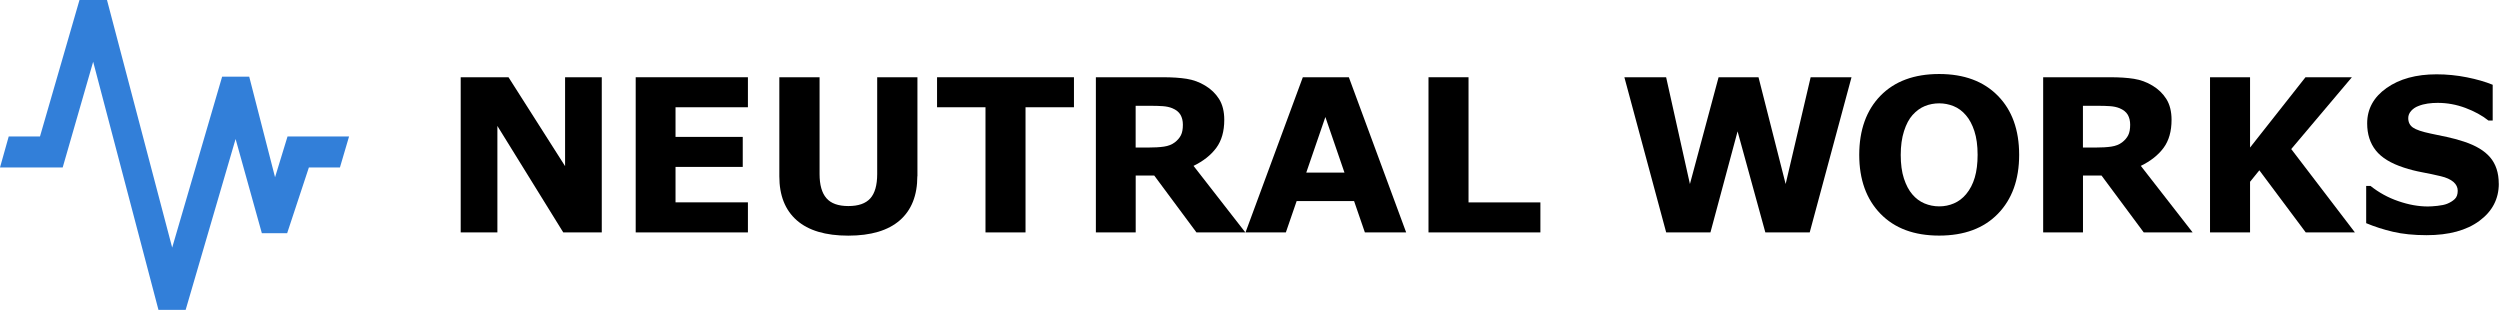 <svg width="479" height="60" viewBox="0 0 479 60" fill="none" xmlns="http://www.w3.org/2000/svg">
<g clip-path="url(#clip0_1_32)">
<path d="M115.31 44.53H107.92L95.3 24.13V44.53H88.27V14.8H97.43L108.27 31.83V14.8H115.3V44.53H115.31Z" fill="black"/>
<path d="M143.3 44.53H121.8V14.8H143.3V20.55H129.43V26.23H142.31V31.98H129.43V38.77H143.3V44.52V44.53Z" fill="black"/>
<path d="M175.76 33.77C175.76 37.44 174.64 40.26 172.41 42.21C170.18 44.16 166.88 45.15 162.53 45.15C158.18 45.15 154.89 44.17 152.66 42.21C150.43 40.25 149.32 37.45 149.32 33.79V14.8H157.03V33.35C157.03 35.41 157.46 36.95 158.33 37.96C159.19 38.97 160.6 39.48 162.54 39.48C164.48 39.48 165.86 38.99 166.74 38.02C167.62 37.05 168.07 35.49 168.07 33.35V14.8H175.78V33.77H175.76Z" fill="black"/>
<path d="M205.77 20.55H196.49V44.53H188.82V20.55H179.54V14.8H205.77V20.55Z" fill="black"/>
<path d="M238.6 44.53H229.24L221.15 33.63H217.6V44.53H209.97V14.8H222.83C224.59 14.8 226.1 14.9 227.36 15.1C228.62 15.3 229.81 15.73 230.91 16.4C232.03 17.07 232.92 17.93 233.58 18.98C234.24 20.04 234.57 21.37 234.57 22.96C234.57 25.16 234.06 26.95 233.04 28.33C232.02 29.71 230.57 30.86 228.68 31.78L238.6 44.52V44.53ZM226.64 23.91C226.64 23.16 226.49 22.53 226.18 21.99C225.87 21.46 225.35 21.04 224.6 20.73C224.08 20.52 223.48 20.39 222.78 20.34C222.09 20.29 221.28 20.27 220.36 20.27H217.59V28.27H219.95C221.17 28.27 222.2 28.21 223.02 28.09C223.84 27.97 224.54 27.7 225.1 27.27C225.63 26.86 226.02 26.4 226.27 25.9C226.52 25.4 226.64 24.73 226.64 23.89V23.91Z" fill="black"/>
<path d="M269.43 44.53H261.51L259.44 38.52H248.44L246.37 44.53H238.64L249.62 14.8H258.44L269.42 44.53H269.43ZM257.6 33.07L253.94 22.42L250.28 33.07H257.59H257.6Z" fill="black"/>
<path d="M295.14 44.53H273.7V14.8H281.37V38.78H295.14V44.53Z" fill="black"/>
<path d="M354.75 14.8L346.74 44.53H338.24L332.92 25.17L327.72 44.53H319.24L311.23 14.8H319.23L323.79 35.26L329.28 14.8H336.93L342.13 35.26L346.92 14.8H354.74H354.75Z" fill="black"/>
<path d="M386.87 29.67C386.87 34.41 385.51 38.17 382.8 40.96C380.09 43.75 376.33 45.14 371.54 45.14C366.75 45.14 363.02 43.75 360.3 40.96C357.59 38.17 356.23 34.41 356.23 29.67C356.23 24.93 357.59 21.12 360.3 18.34C363.01 15.57 366.76 14.18 371.54 14.18C376.32 14.18 380.05 15.57 382.78 18.34C385.51 21.11 386.87 24.89 386.87 29.67ZM376.71 37.2C377.46 36.3 378.01 35.23 378.37 34C378.73 32.77 378.91 31.32 378.91 29.66C378.91 27.88 378.7 26.36 378.29 25.11C377.88 23.86 377.34 22.85 376.67 22.08C375.99 21.28 375.21 20.7 374.32 20.34C373.43 19.98 372.51 19.8 371.56 19.8C370.61 19.8 369.67 19.97 368.81 20.32C367.95 20.67 367.16 21.24 366.44 22.04C365.77 22.79 365.23 23.81 364.81 25.12C364.39 26.43 364.18 27.95 364.18 29.68C364.18 31.41 364.38 32.96 364.79 34.2C365.2 35.45 365.73 36.46 366.4 37.24C367.07 38.03 367.84 38.6 368.74 38.98C369.63 39.35 370.57 39.54 371.56 39.54C372.55 39.54 373.48 39.35 374.37 38.97C375.26 38.59 376.04 38 376.71 37.2Z" fill="black"/>
<path d="M420.1 44.53H410.74L402.65 33.63H399.1V44.53H391.47V14.8H404.33C406.09 14.8 407.6 14.9 408.86 15.1C410.12 15.3 411.31 15.73 412.41 16.4C413.53 17.07 414.42 17.93 415.08 18.98C415.74 20.04 416.07 21.37 416.07 22.96C416.07 25.16 415.56 26.95 414.54 28.33C413.52 29.71 412.07 30.86 410.18 31.78L420.1 44.52V44.53ZM408.14 23.91C408.14 23.16 407.99 22.53 407.68 21.99C407.37 21.46 406.85 21.04 406.1 20.73C405.58 20.52 404.98 20.39 404.28 20.34C403.59 20.29 402.78 20.27 401.86 20.27H399.09V28.27H401.45C402.67 28.27 403.7 28.21 404.52 28.09C405.34 27.97 406.04 27.7 406.6 27.27C407.13 26.86 407.52 26.4 407.77 25.9C408.02 25.4 408.14 24.73 408.14 23.89V23.91Z" fill="black"/>
<path d="M451.2 44.53H441.78L432.89 32.63L431.11 34.83V44.53H423.44V14.8H431.11V28.27L441.73 14.8H450.62L439 28.56L451.2 44.53Z" fill="black"/>
<path d="M478.77 35.18C478.77 38.11 477.53 40.49 475.05 42.32C472.57 44.15 469.2 45.06 464.94 45.06C462.48 45.06 460.33 44.84 458.5 44.41C456.67 43.98 454.96 43.43 453.36 42.76V35.63H454.2C455.78 36.89 457.56 37.87 459.52 38.54C461.48 39.22 463.37 39.56 465.18 39.56C465.65 39.56 466.26 39.52 467.02 39.44C467.78 39.36 468.4 39.23 468.88 39.04C469.47 38.8 469.95 38.5 470.33 38.14C470.71 37.78 470.9 37.25 470.9 36.54C470.9 35.89 470.62 35.33 470.07 34.85C469.52 34.38 468.71 34.01 467.64 33.76C466.52 33.49 465.34 33.24 464.1 33.01C462.86 32.78 461.69 32.48 460.6 32.12C458.1 31.31 456.3 30.21 455.2 28.82C454.1 27.43 453.55 25.7 453.55 23.64C453.55 20.87 454.79 18.61 457.27 16.86C459.75 15.11 462.94 14.24 466.84 14.24C468.8 14.24 470.73 14.43 472.64 14.81C474.55 15.19 476.2 15.67 477.6 16.24V23.09H476.78C475.58 22.13 474.11 21.33 472.38 20.68C470.64 20.03 468.87 19.71 467.06 19.71C466.42 19.71 465.79 19.75 465.15 19.84C464.52 19.93 463.91 20.09 463.32 20.33C462.8 20.53 462.35 20.83 461.98 21.24C461.61 21.65 461.42 22.11 461.42 22.63C461.42 23.42 461.72 24.02 462.32 24.44C462.92 24.86 464.05 25.24 465.71 25.59C466.8 25.82 467.85 26.04 468.85 26.25C469.86 26.46 470.94 26.76 472.09 27.13C474.37 27.88 476.05 28.89 477.13 30.17C478.21 31.45 478.76 33.12 478.76 35.17L478.77 35.18Z" fill="black"/>
<path d="M55.09 26.15L52.7 33.96L47.75 14.69H42.56L32.99 47.44L20.5 0H15.23L7.66 26.15H1.67L0 32.09H12.01L17.85 11.83L30.36 59.37H35.57L45.14 26.63L50.17 44.68H55.02L59.18 32.09H65.13L66.88 26.15H55.09Z" fill="#327FD9"/>
</g>
<defs>
<clipPath id="clip0_1_32">
<rect width="478.77" height="59.37" fill="white"/>
</clipPath>
</defs>
</svg>
